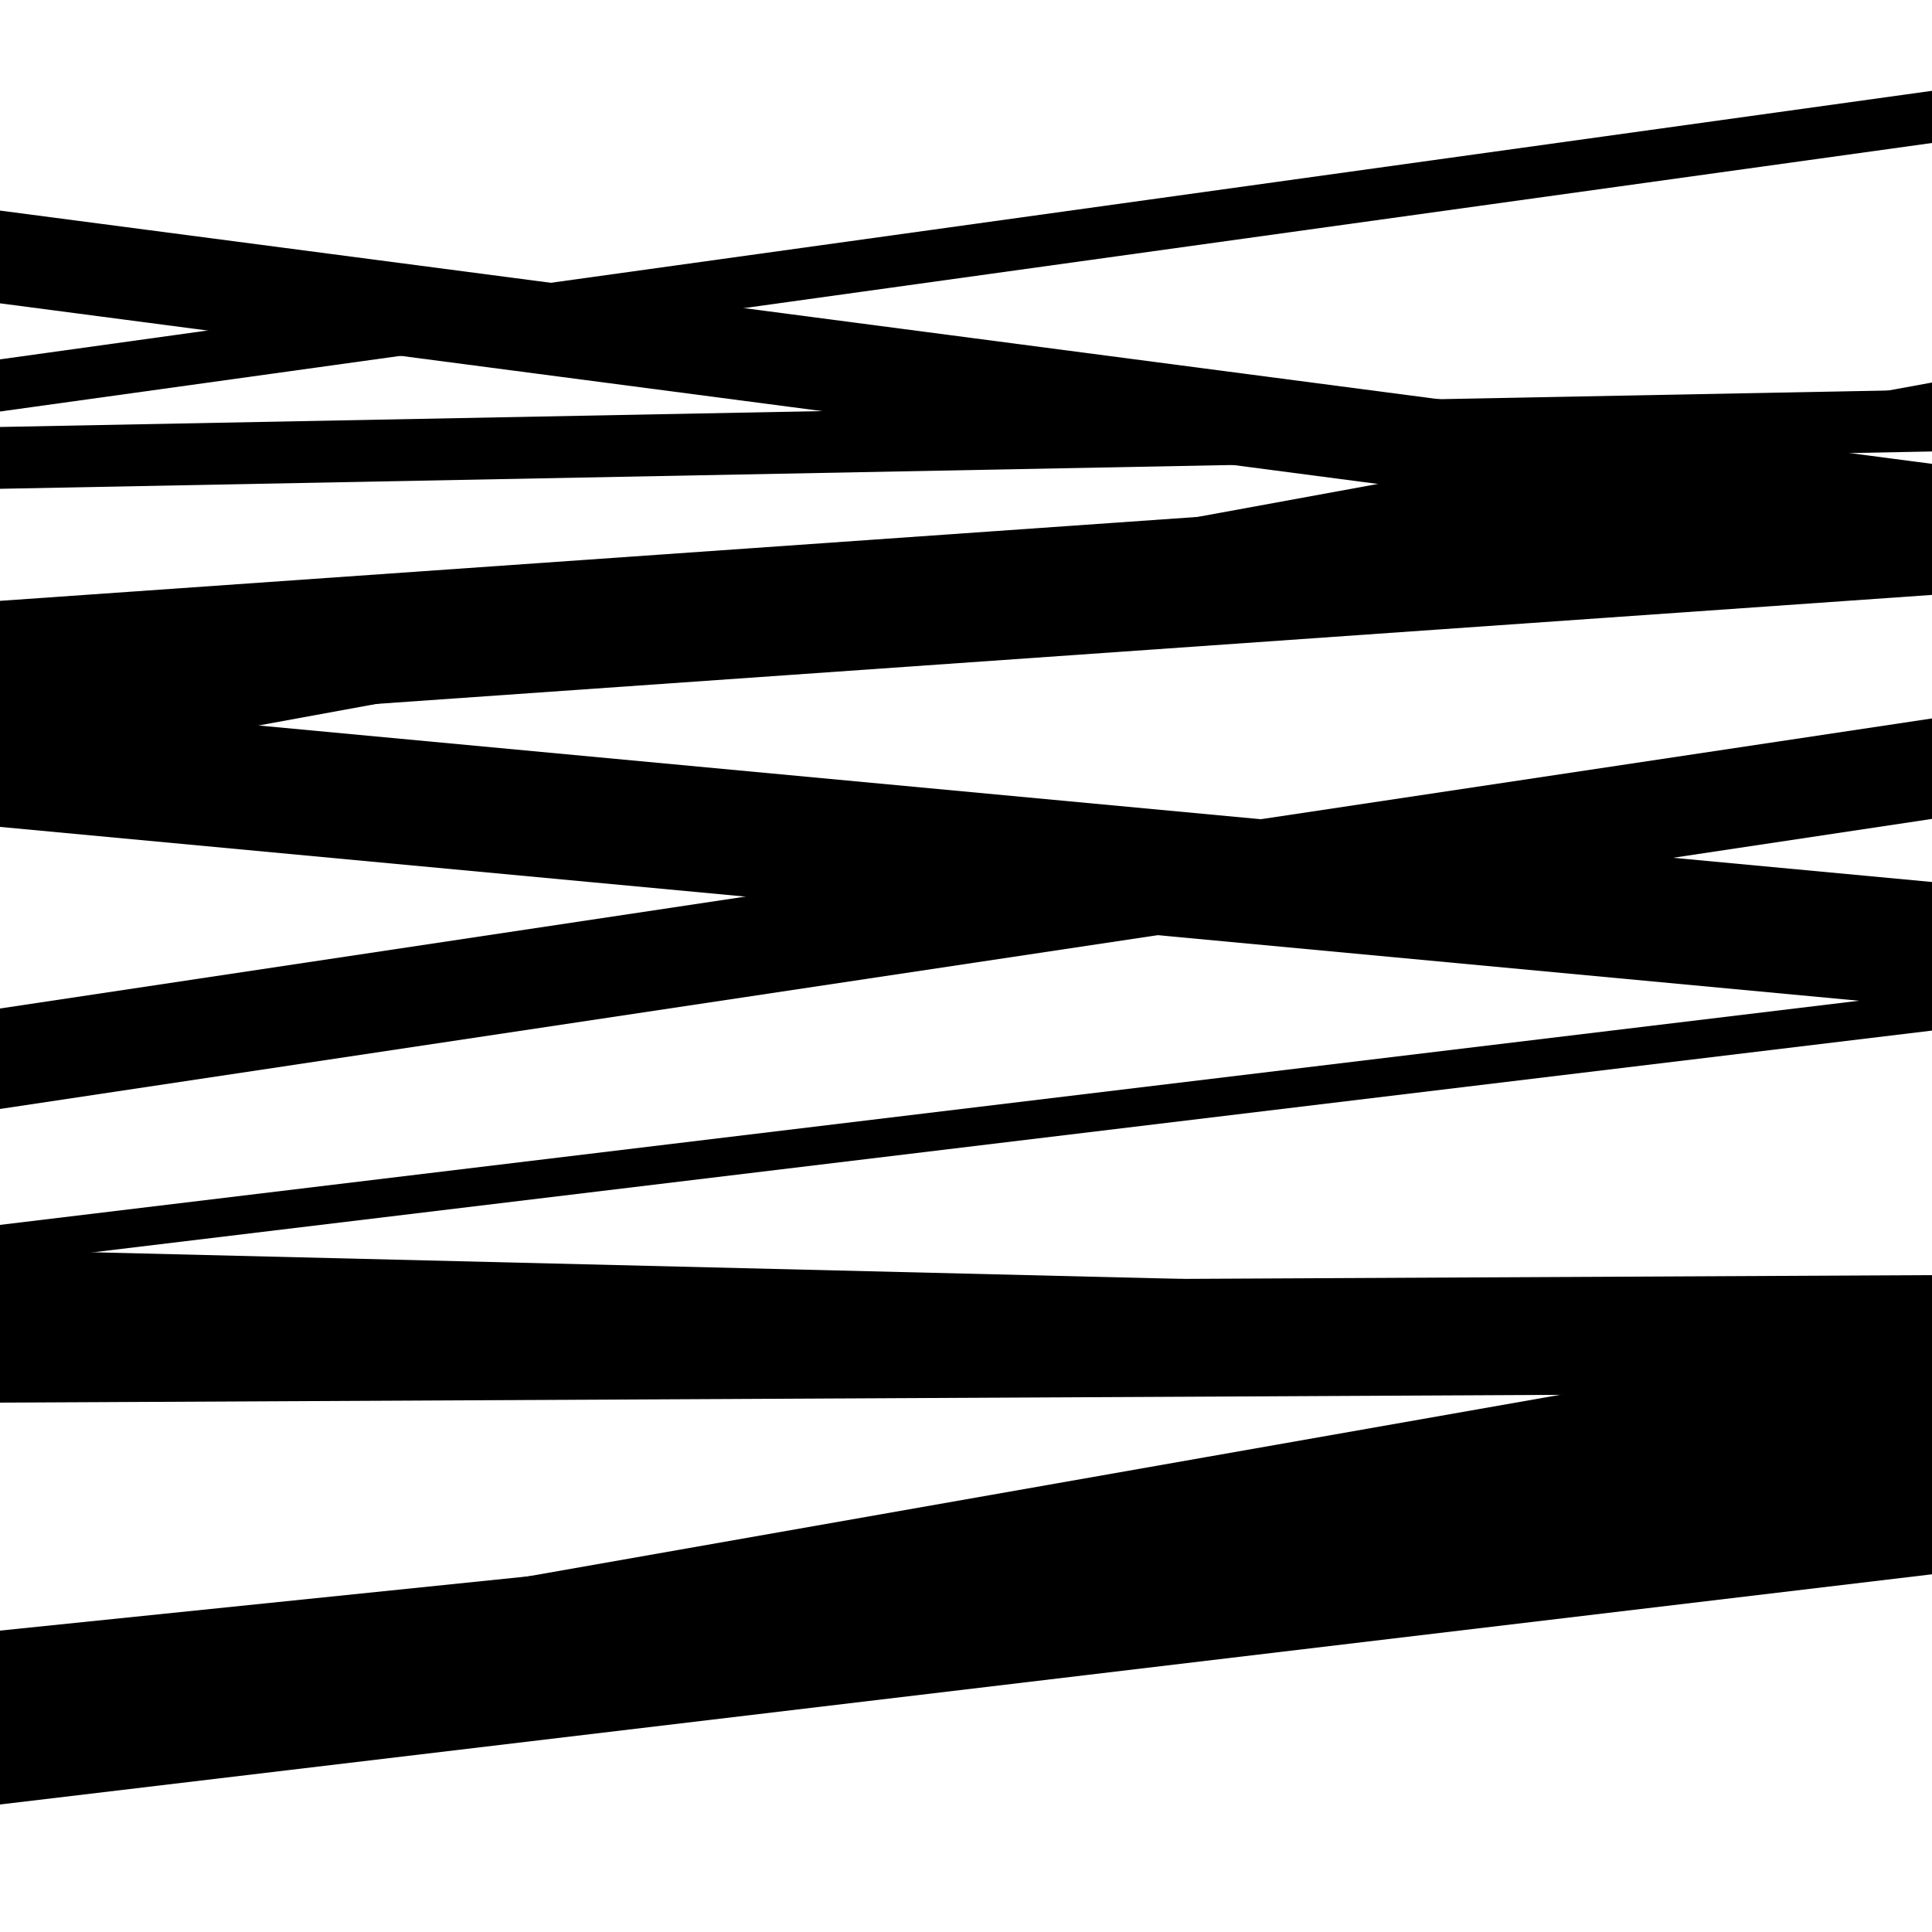 <svg viewBox="0 0 1000 1000" height="1000" width="1000" xmlns="http://www.w3.org/2000/svg">
<rect x="0" y="0" width="1000" height="1000" fill="#ffffff"></rect>
<path opacity="0.8" d="M 0 934 L 1000 814.852 L 1000 747.852 L 0 867 Z" fill="hsl(186, 15%, 50%)"></path>
<path opacity="0.8" d="M 0 253 L 1000 233.679 L 1000 201.679 L 0 221 Z" fill="hsl(191, 25%, 70%)"></path>
<path opacity="0.8" d="M 0 400 L 1000 216.993 L 1000 197.993 L 0 381 Z" fill="hsl(196, 30%, 90%)"></path>
<path opacity="0.8" d="M 0 574 L 1000 423.866 L 1000 371.866 L 0 522 Z" fill="hsl(181, 10%, 30%)"></path>
<path opacity="0.8" d="M 0 726 L 1000 721 L 1000 660 L 0 665 Z" fill="hsl(186, 15%, 50%)"></path>
<path opacity="0.8" d="M 0 891 L 1000 788.278 L 1000 741.278 L 0 844 Z" fill="hsl(191, 25%, 70%)"></path>
<path opacity="0.8" d="M 0 213 L 1000 74.006 L 1000 47.006 L 0 186 Z" fill="hsl(196, 30%, 90%)"></path>
<path opacity="0.8" d="M 0 428 L 1000 521.519 L 1000 456.519 L 0 363 Z" fill="hsl(181, 10%, 30%)"></path>
<path opacity="0.8" d="M 0 654 L 1000 533.43 L 1000 513.43 L 0 634 Z" fill="hsl(186, 15%, 50%)"></path>
<path opacity="0.8" d="M 0 930 L 1000 754.09 L 1000 688.09 L 0 864 Z" fill="hsl(191, 25%, 70%)"></path>
<path opacity="0.8" d="M 0 157 L 1000 288.091 L 1000 240.091 L 0 109 Z" fill="hsl(196, 30%, 90%)"></path>
<path opacity="0.8" d="M 0 378 L 1000 307.921 L 1000 240.921 L 0 311 Z" fill="hsl(181, 10%, 30%)"></path>
<path opacity="0.8" d="M 0 555 L 1000 413.503 L 1000 388.503 L 0 530 Z" fill="hsl(186, 15%, 50%)"></path>
<path opacity="0.8" d="M 0 698 L 1000 722.463 L 1000 671.463 L 0 647 Z" fill="hsl(191, 25%, 70%)"></path>
<path opacity="0.8" d="M 0 933 L 1000 808.055 L 1000 779.055 L 0 904 Z" fill="hsl(196, 30%, 90%)"></path>
</svg>